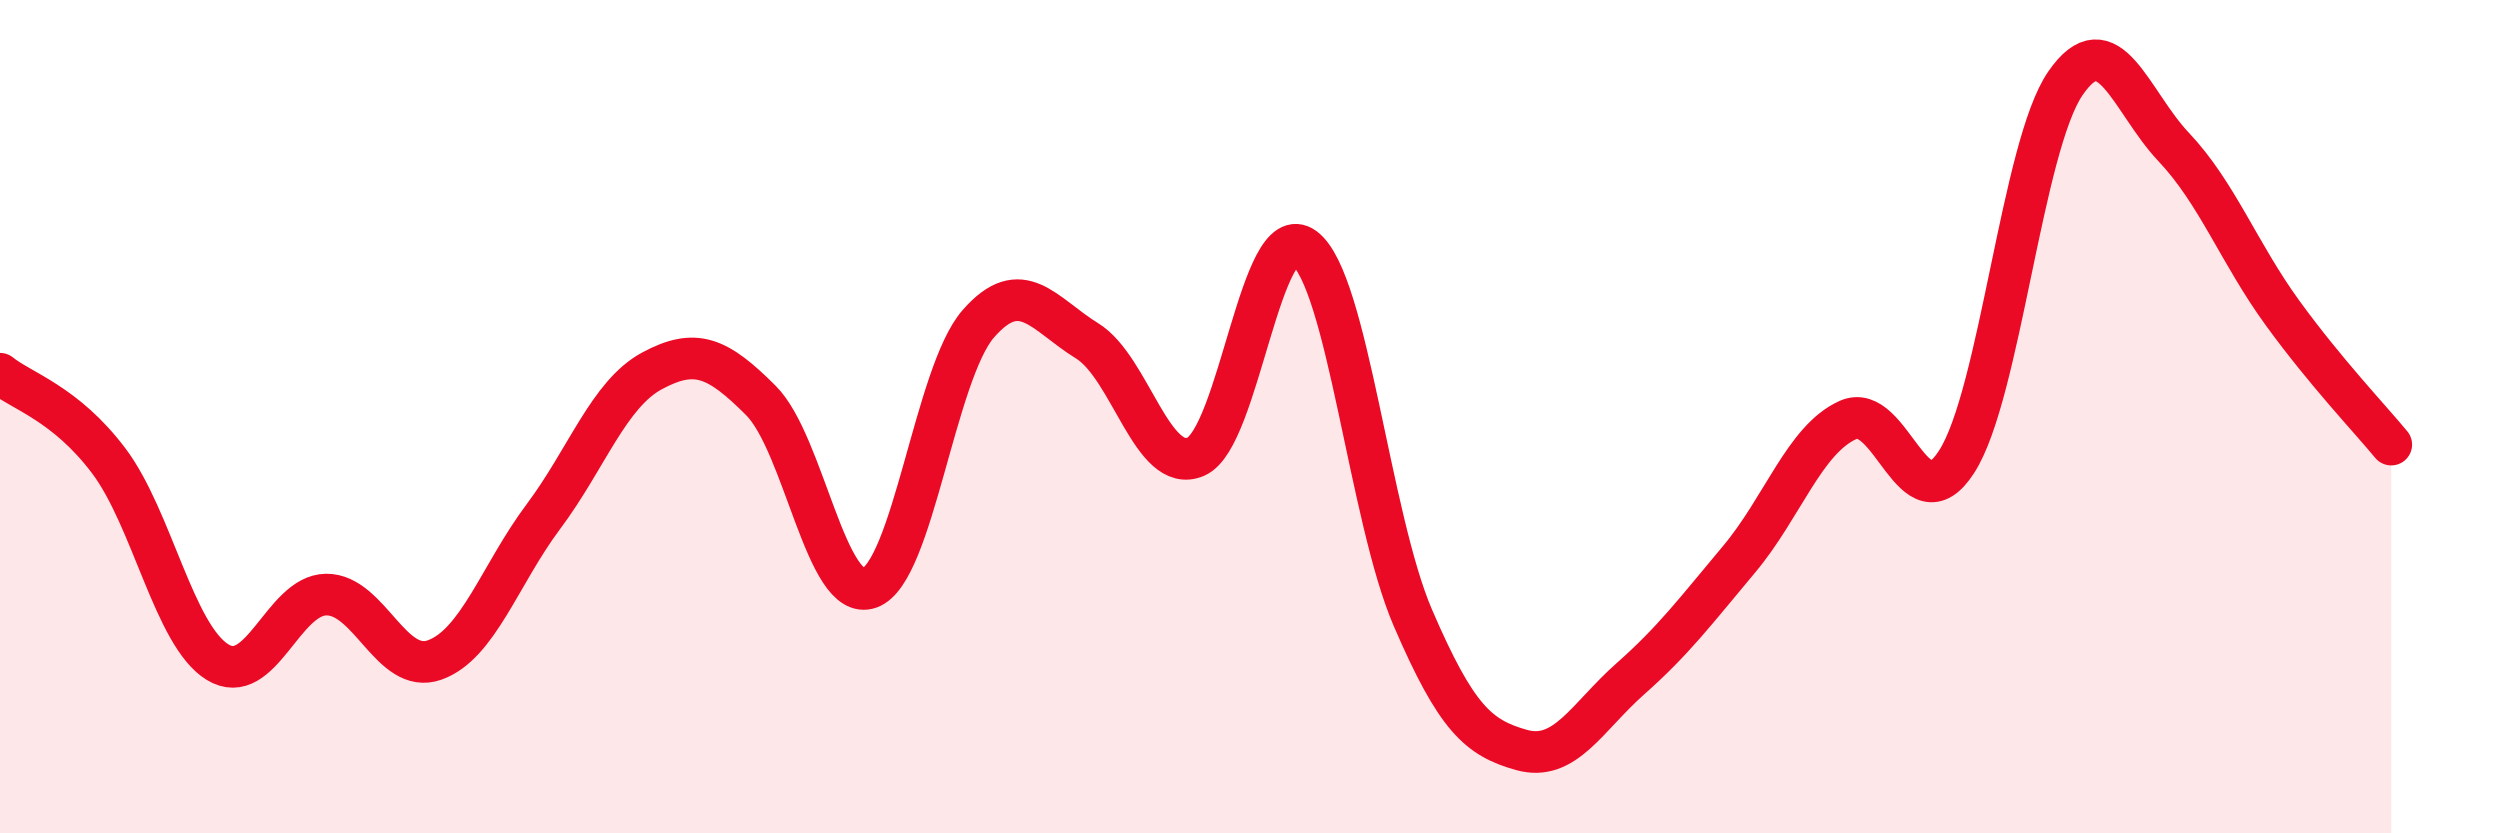 
    <svg width="60" height="20" viewBox="0 0 60 20" xmlns="http://www.w3.org/2000/svg">
      <path
        d="M 0,8.97 C 0.52,9.39 1.57,9.68 2.61,11.06 C 3.65,12.44 4.18,15.25 5.22,15.89 C 6.26,16.53 6.79,14.28 7.83,14.27 C 8.87,14.26 9.39,16.21 10.43,15.84 C 11.47,15.47 12,13.79 13.04,12.4 C 14.08,11.01 14.61,9.46 15.65,8.9 C 16.69,8.34 17.22,8.57 18.26,9.61 C 19.3,10.65 19.83,14.48 20.87,14.11 C 21.91,13.74 22.44,8.96 23.48,7.77 C 24.52,6.58 25.05,7.54 26.09,8.18 C 27.13,8.82 27.66,11.41 28.7,10.96 C 29.74,10.51 30.26,5.18 31.3,5.95 C 32.34,6.72 32.87,12.42 33.91,14.83 C 34.95,17.24 35.48,17.71 36.52,18 C 37.56,18.29 38.09,17.21 39.13,16.29 C 40.17,15.37 40.7,14.66 41.74,13.42 C 42.78,12.18 43.31,10.55 44.35,10.08 C 45.39,9.61 45.92,12.7 46.96,11.08 C 48,9.46 48.53,3.51 49.57,2 C 50.61,0.49 51.13,2.43 52.17,3.53 C 53.21,4.63 53.74,6.08 54.78,7.51 C 55.82,8.94 56.87,10.04 57.39,10.67L57.39 20L0 20Z"
        fill="#EB0A25"
        opacity="0.1"
        stroke-linecap="round"
        stroke-linejoin="round"
      />
      <path
        d="M 0,8.97 C 0.52,9.39 1.57,9.68 2.61,11.06 C 3.65,12.44 4.18,15.25 5.22,15.89 C 6.26,16.53 6.79,14.28 7.83,14.27 C 8.87,14.26 9.39,16.21 10.43,15.84 C 11.47,15.47 12,13.79 13.04,12.4 C 14.08,11.01 14.61,9.46 15.65,8.9 C 16.69,8.34 17.22,8.57 18.26,9.61 C 19.3,10.65 19.83,14.48 20.87,14.11 C 21.91,13.74 22.44,8.96 23.48,7.77 C 24.52,6.58 25.05,7.54 26.09,8.18 C 27.13,8.82 27.66,11.41 28.7,10.96 C 29.74,10.51 30.26,5.18 31.3,5.95 C 32.34,6.72 32.87,12.42 33.91,14.83 C 34.95,17.24 35.48,17.71 36.52,18 C 37.56,18.29 38.09,17.21 39.13,16.29 C 40.17,15.37 40.7,14.66 41.74,13.42 C 42.78,12.18 43.31,10.55 44.35,10.08 C 45.39,9.61 45.92,12.7 46.96,11.08 C 48,9.46 48.53,3.51 49.57,2 C 50.61,0.49 51.13,2.43 52.17,3.53 C 53.21,4.63 53.74,6.08 54.78,7.51 C 55.82,8.94 56.87,10.04 57.39,10.67"
        stroke="#EB0A25"
        stroke-width="1"
        fill="none"
        stroke-linecap="round"
        stroke-linejoin="round"
      />
    </svg>
  